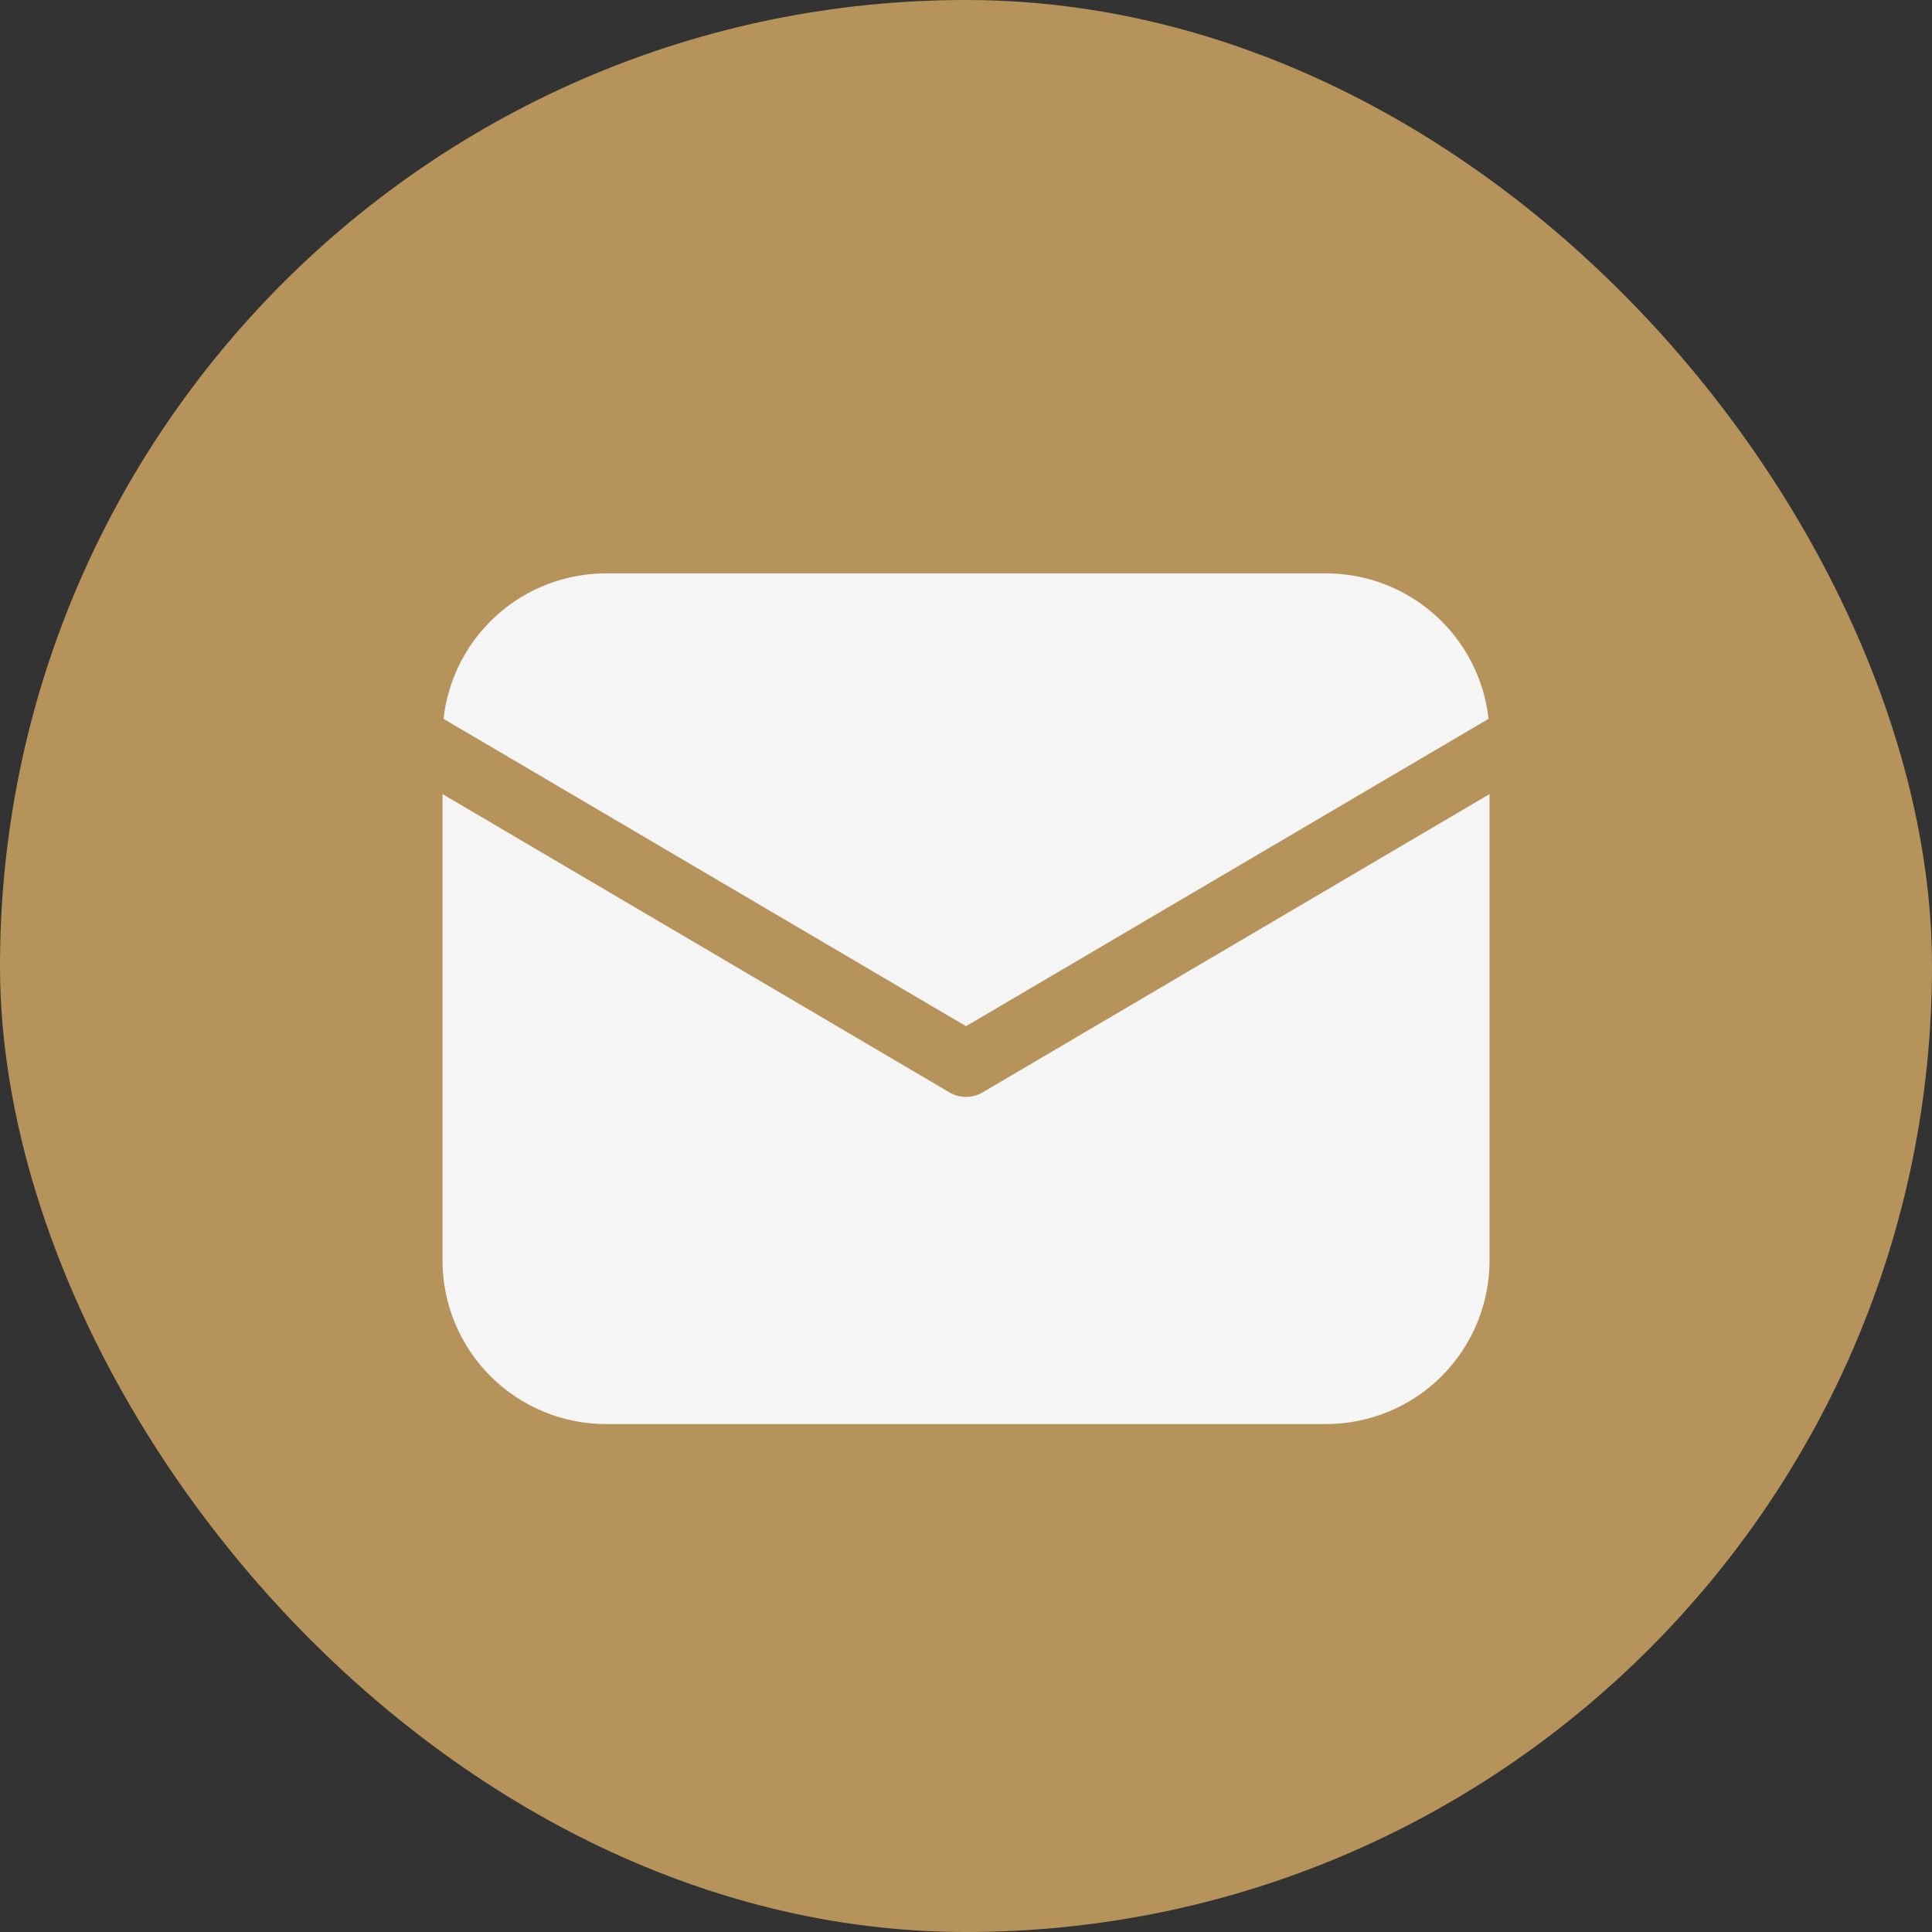<svg width="62" height="62" viewBox="0 0 62 62" fill="none" xmlns="http://www.w3.org/2000/svg">
<rect x="0" y="0" width="62" height="62" fill="#333333" stroke="none"/>
<rect width="62" height="62" rx="31" fill="#B5935A"/>
<path d="M47.801 25.483V40.45C47.801 41.843 47.248 43.178 46.264 44.163C45.279 45.147 43.944 45.7 42.551 45.7H19.451C18.059 45.7 16.723 45.147 15.739 44.163C14.754 43.178 14.201 41.843 14.201 40.45V25.483L30.468 35.055C30.629 35.151 30.814 35.201 31.001 35.201C31.189 35.201 31.373 35.151 31.535 35.055L47.801 25.483ZM42.551 18.4C43.843 18.4 45.09 18.876 46.052 19.737C47.015 20.599 47.627 21.785 47.77 23.068L31.001 32.932L14.233 23.068C14.376 21.785 14.987 20.599 15.95 19.737C16.913 18.876 18.159 18.4 19.451 18.4H42.551Z" fill="#F5F5F5"/>
</svg>
